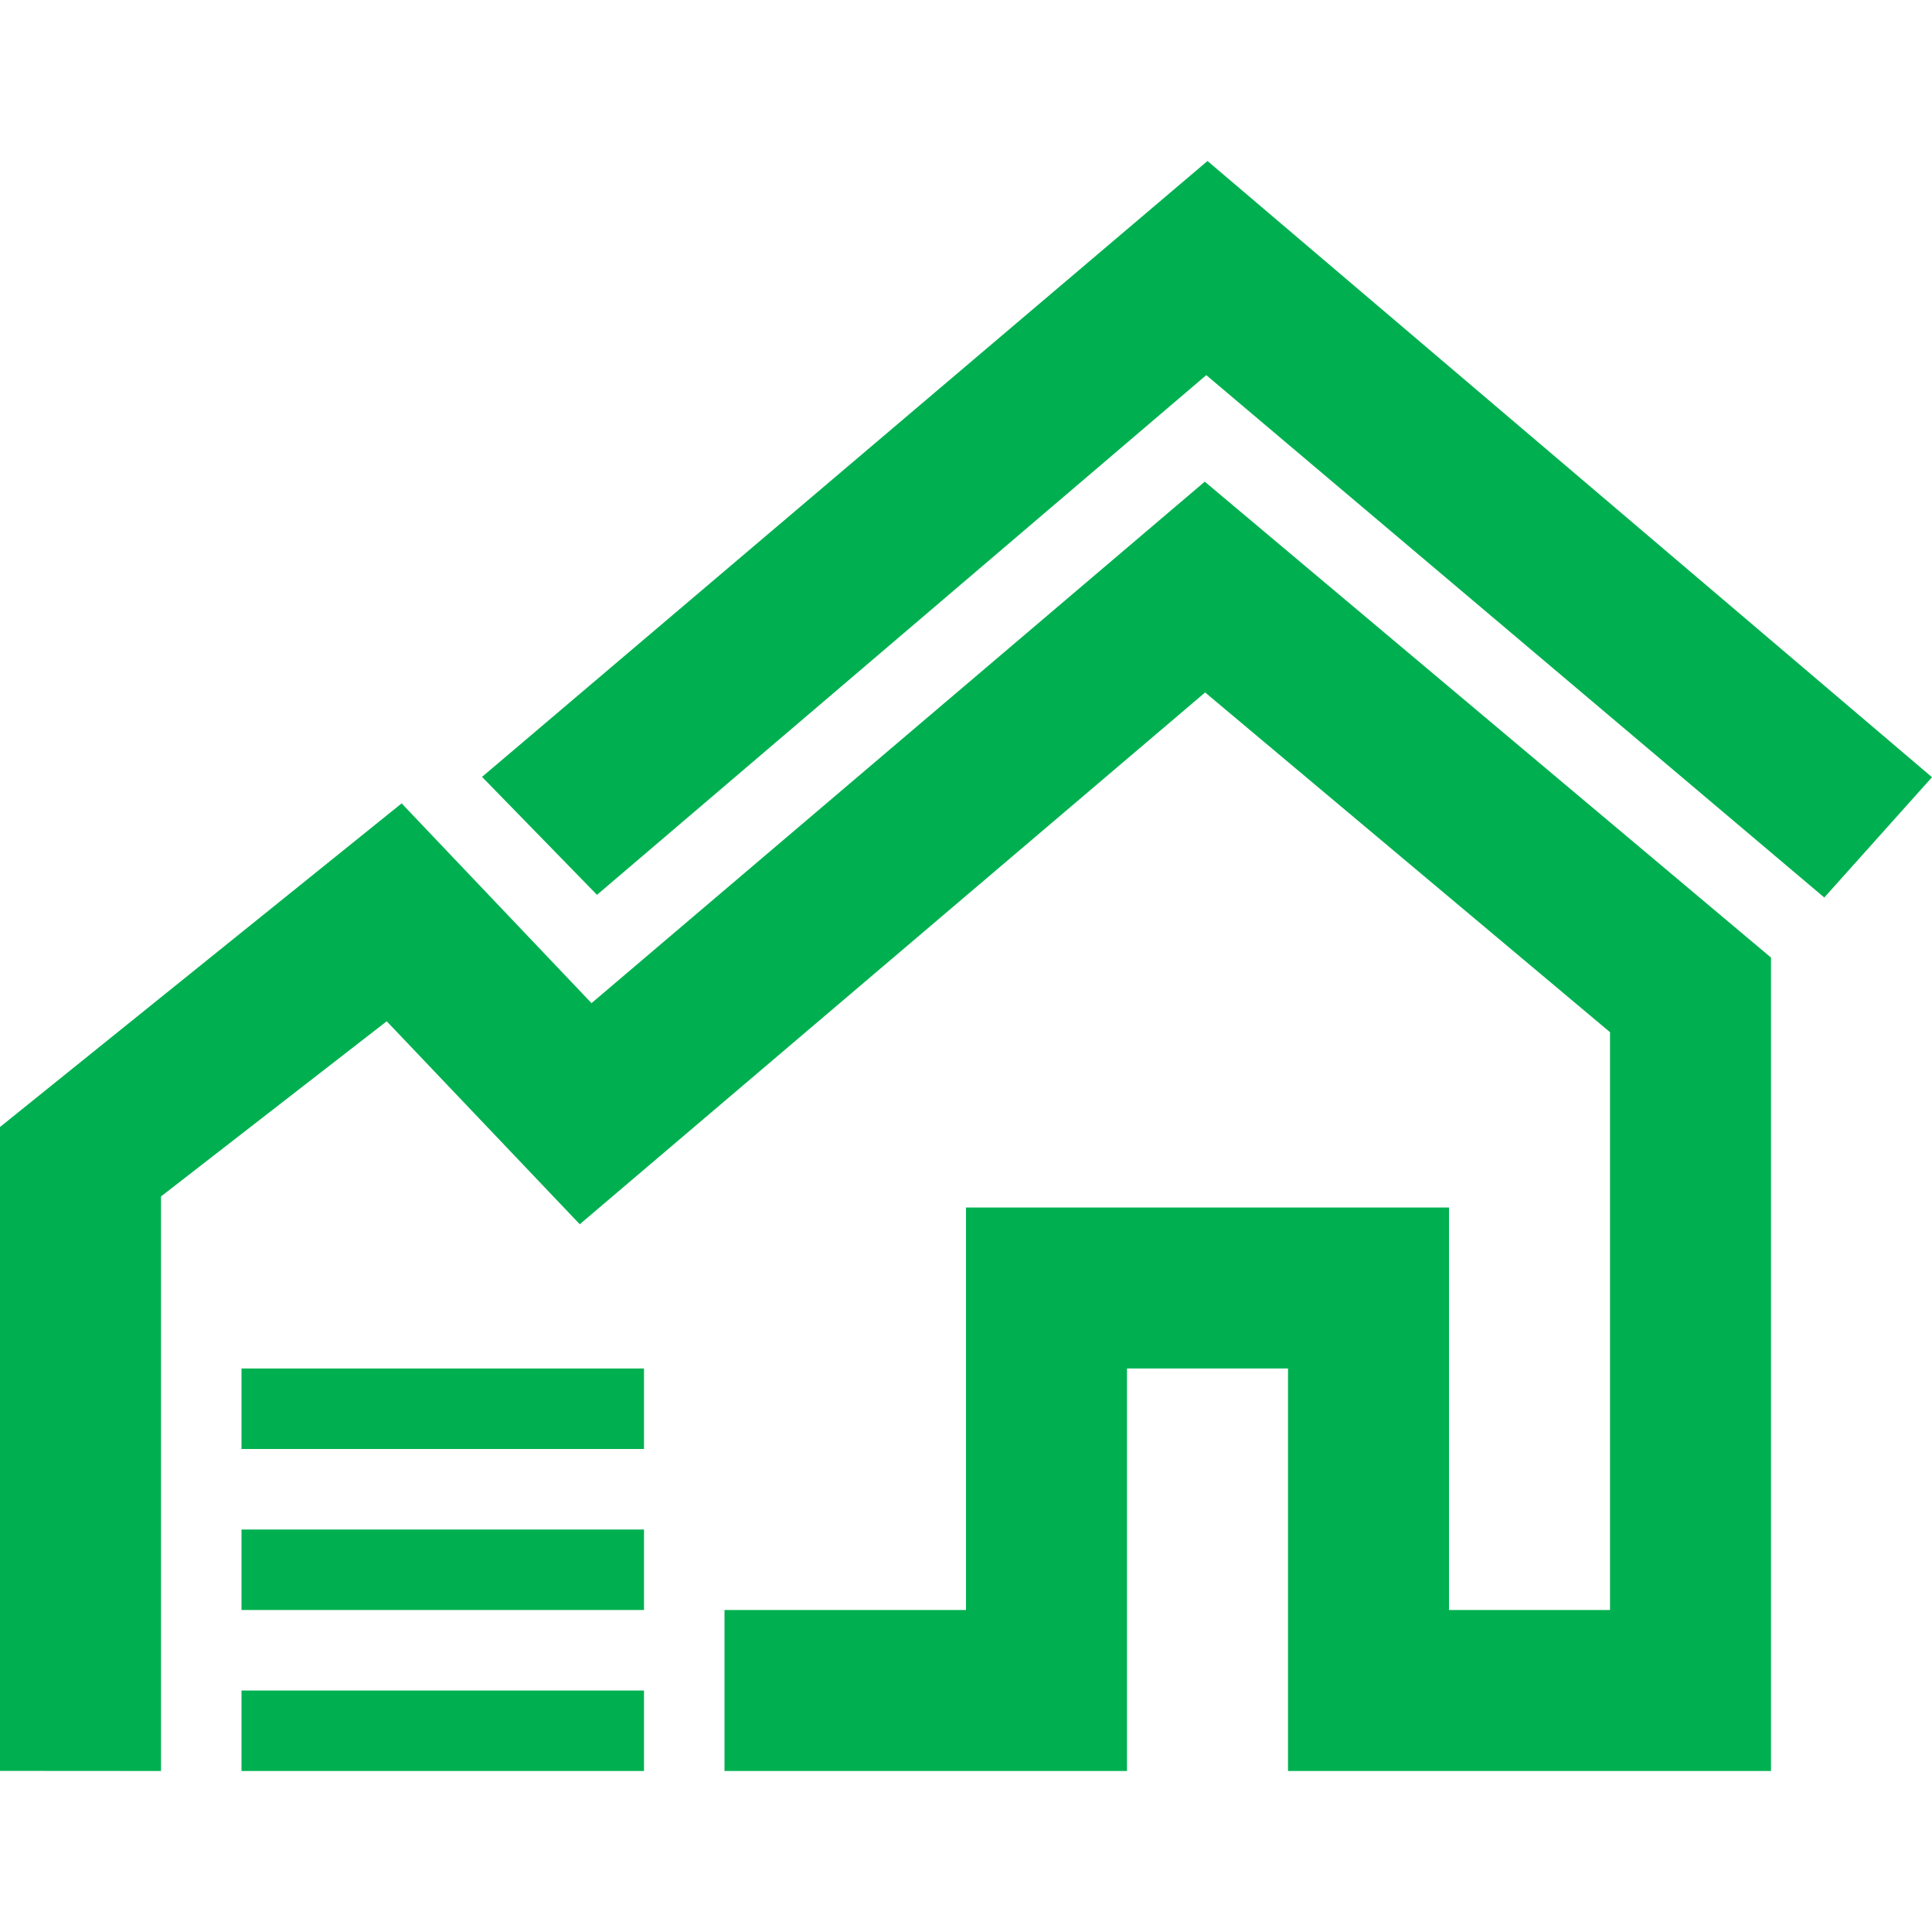 <svg width="36" height="36" viewBox="0 0 36 36" fill="none" xmlns="http://www.w3.org/2000/svg">
<g id="iconmonstr-building-12 1">
<path id="Vector" fill-rule="evenodd" clip-rule="evenodd" d="M21 33H13.5V30H18V22.5H27V30H30V19.233L22.456 12.903L10.803 22.812L7.206 19.03L3 22.294V33L0 32.998V21L7.484 14.97L11.022 18.692L22.449 8.975L33 17.843V33H24V25.5H21V33ZM12 31.5V33H4.5V31.5H12ZM4.5 28.5H12V30H4.5V28.5ZM4.5 25.5H12V27H4.5V25.5ZM22.5 3L36 14.482L33.993 16.724L22.477 6.99L11.124 16.674L8.982 14.476L22.5 3Z" fill="#00B050"/>
</g>
</svg>
